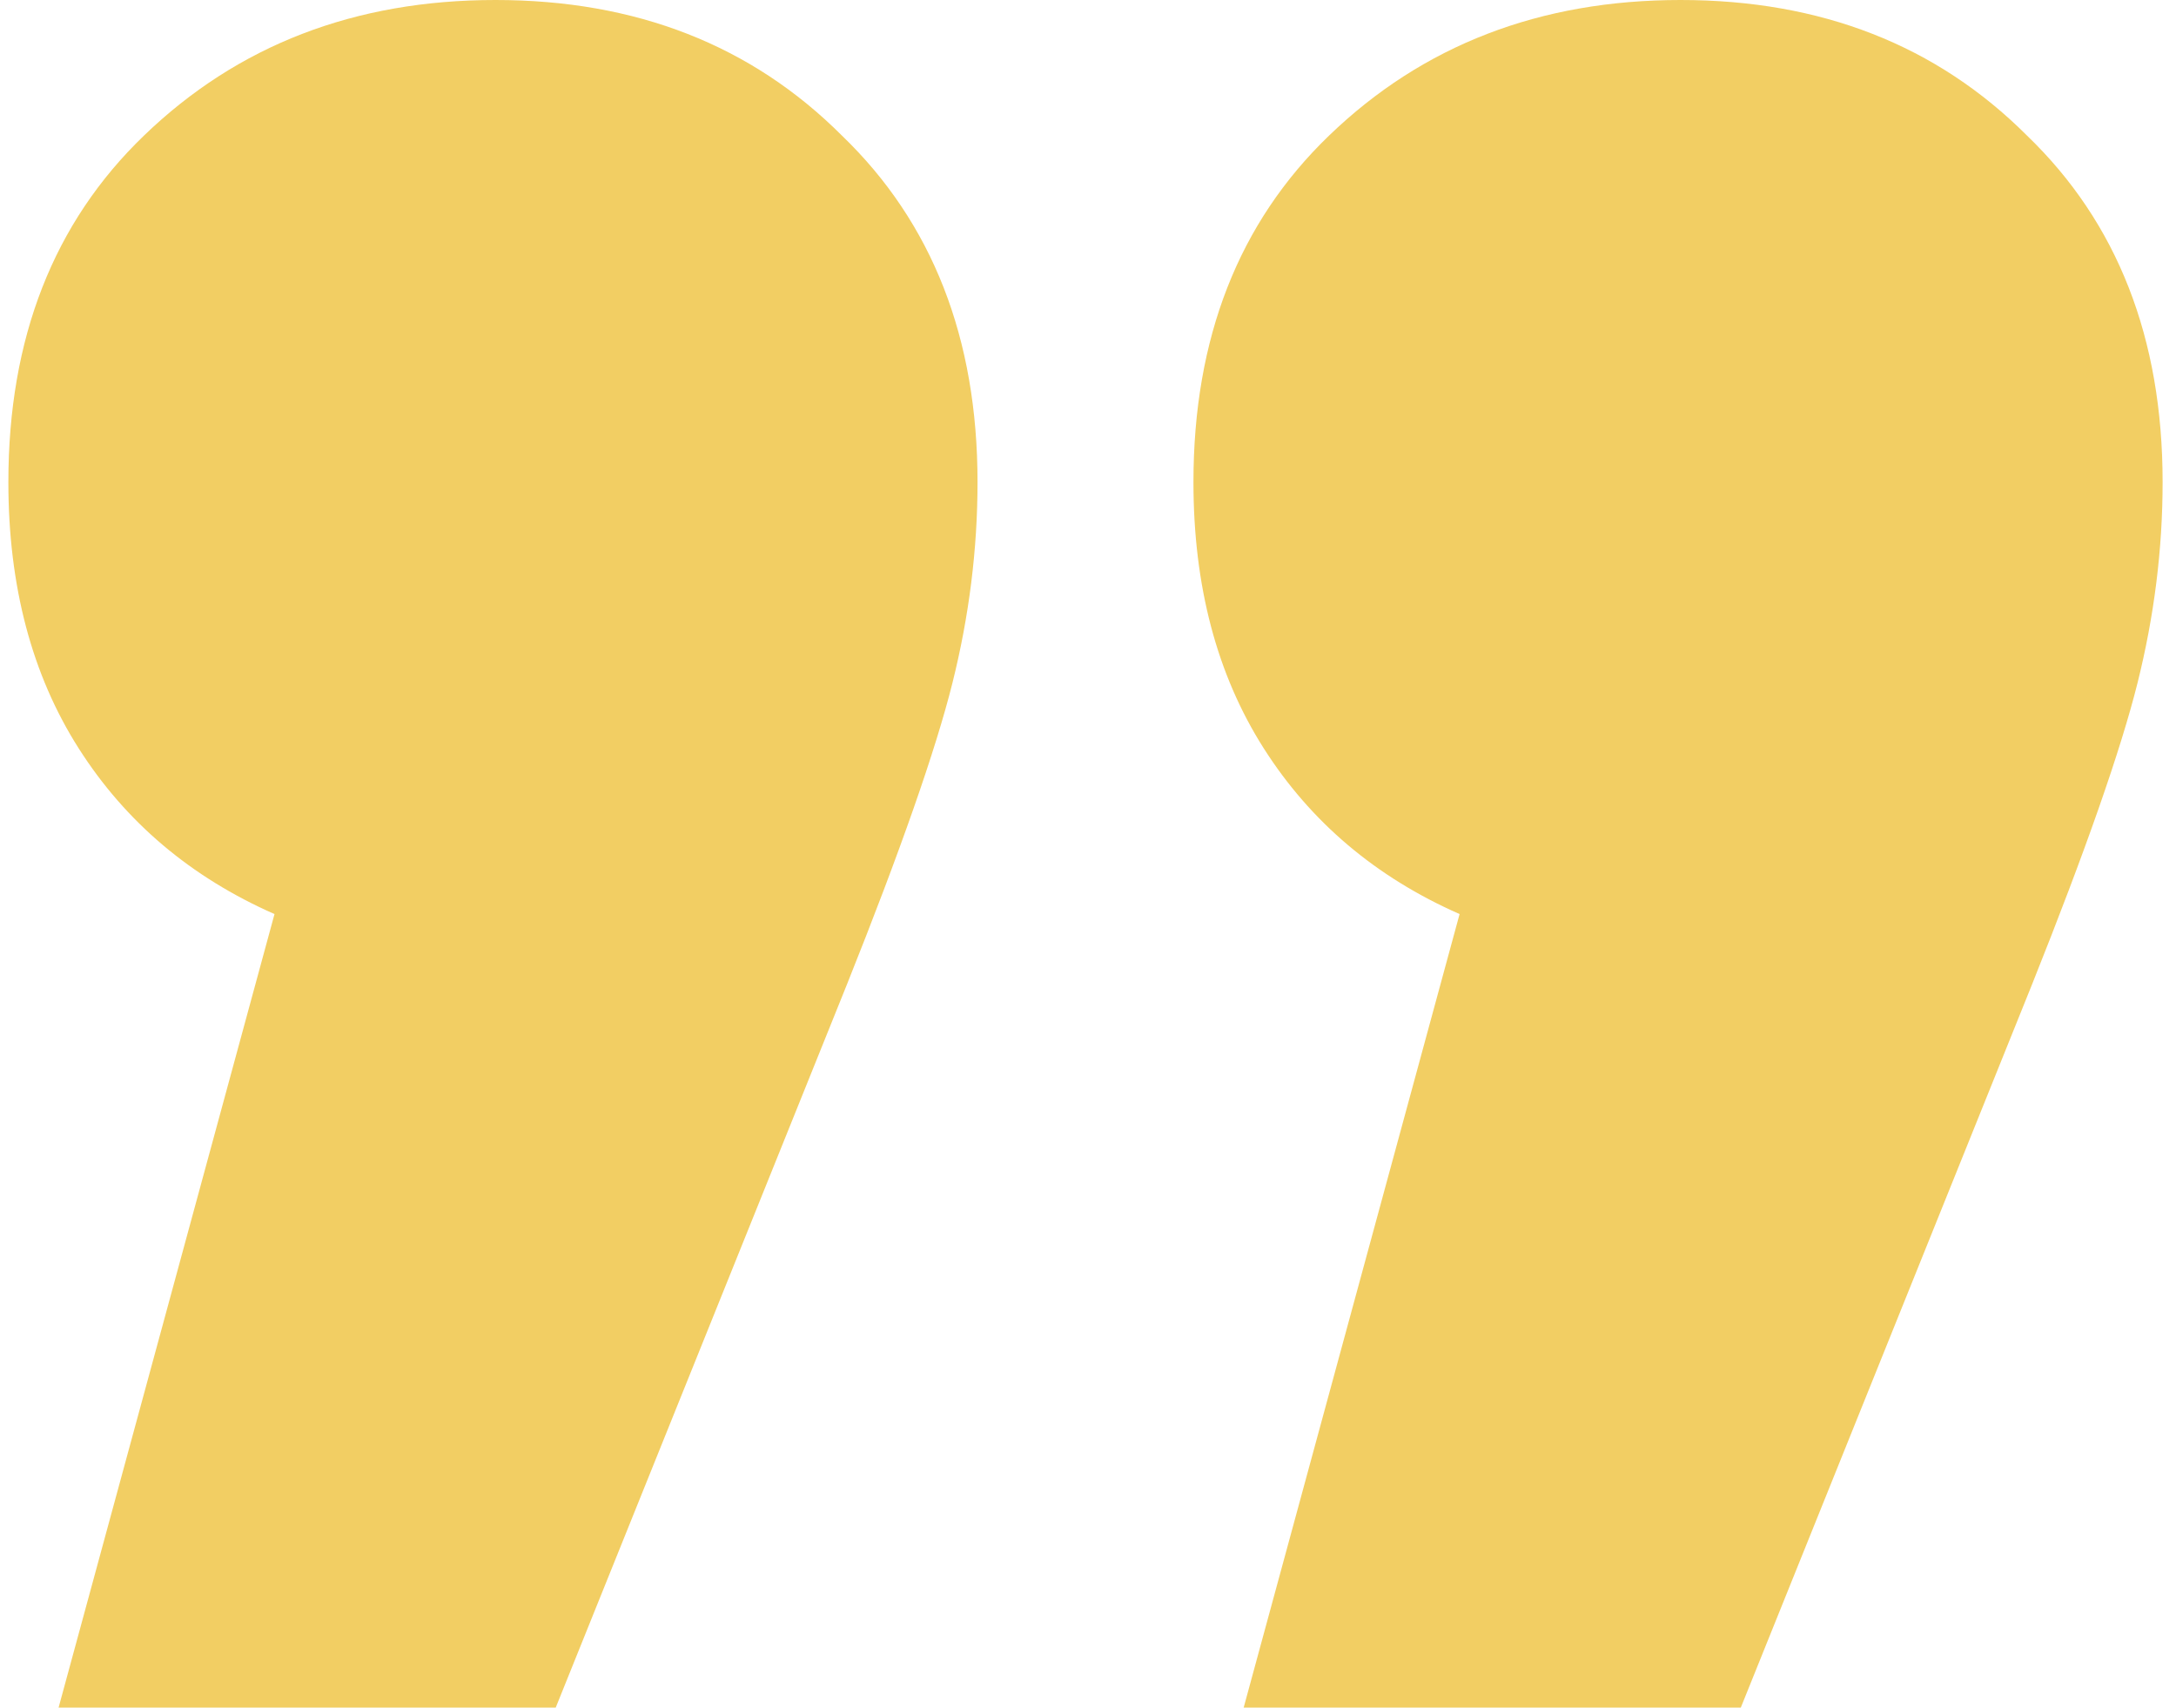 <?xml version="1.0" encoding="UTF-8"?> <svg xmlns="http://www.w3.org/2000/svg" width="130" height="102" viewBox="0 0 130 102" fill="none"> <path d="M29.6 -1.78814e-05C38 -1.78814e-05 44.9 2.7 50.3 8.1C55.7 13.3 58.4 20.2 58.4 28.8C58.4 32.8 57.9 36.8 56.9 40.8C55.9 44.8 53.8 50.8 50.6 58.8L33.2 102H3.5L16.4 54.6C11.4 52.4 7.5 49.1 4.7 44.7C1.9 40.3 0.5 35 0.5 28.8C0.5 20.2 3.2 13.3 8.6 8.1C14.2 2.7 21.2 -1.78814e-05 29.6 -1.78814e-05ZM100.4 -1.78814e-05C108.8 -1.78814e-05 115.7 2.7 121.1 8.1C126.5 13.3 129.2 20.2 129.2 28.8C129.2 32.8 128.7 36.8 127.7 40.8C126.7 44.8 124.6 50.8 121.4 58.8L104 102H74.3L87.2 54.6C82.2 52.4 78.3 49.1 75.5 44.7C72.7 40.3 71.3 35 71.3 28.8C71.3 20.2 74 13.3 79.4 8.1C85 2.7 92 -1.78814e-05 100.4 -1.78814e-05Z" fill="#F2CE63"></path> </svg> 